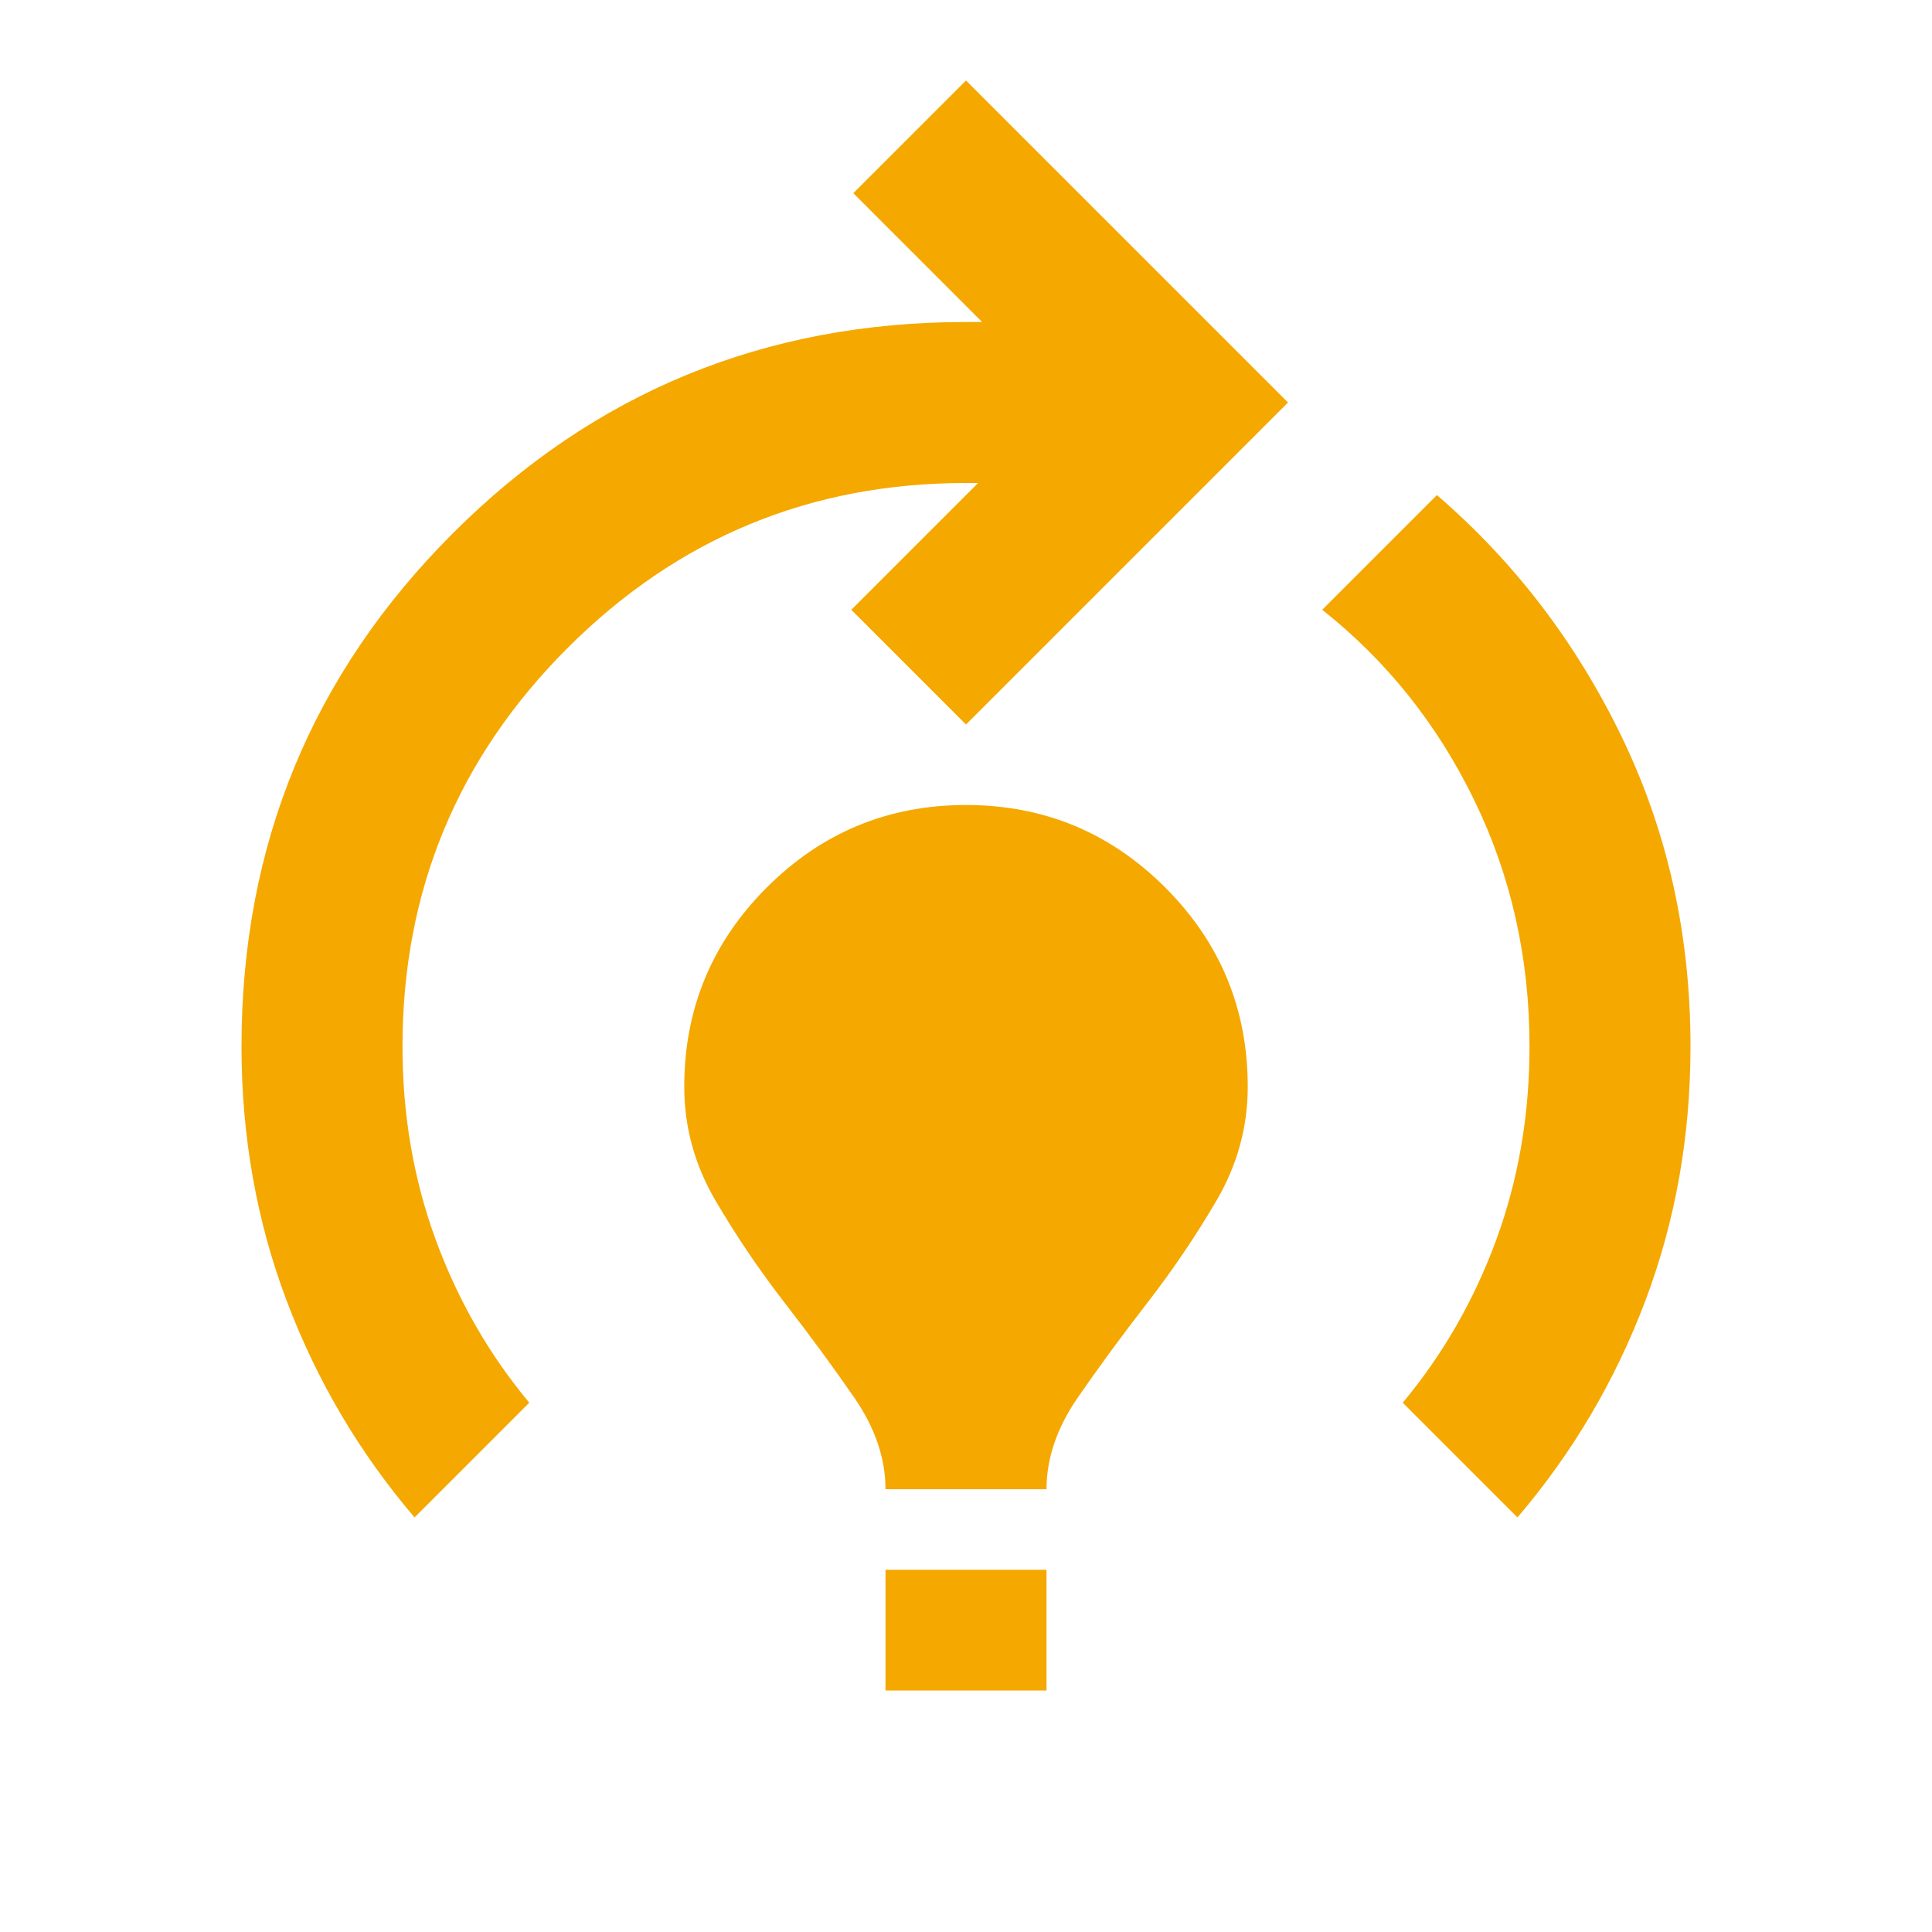 <svg width="64" height="64" viewBox="0 0 64 64" fill="none" xmlns="http://www.w3.org/2000/svg">
<path d="M13.733 50.267C11.911 48.133 10.5 45.745 9.5 43.1C8.5 40.456 8 37.645 8 34.667C8 28 10.333 22.333 15 17.667C19.667 13 25.333 10.667 32 10.667H32.533L28.267 6.4L32 2.667L42.667 13.333L32 24L28.2 20.2L32.4 16H32C26.844 16 22.444 17.822 18.8 21.467C15.156 25.111 13.333 29.511 13.333 34.667C13.333 36.933 13.7 39.067 14.433 41.067C15.167 43.067 16.2 44.867 17.533 46.467L13.733 50.267ZM29.333 49.333C29.333 48.311 28.989 47.3 28.3 46.3C27.611 45.3 26.844 44.256 26 43.167C25.156 42.078 24.389 40.944 23.7 39.767C23.011 38.589 22.667 37.333 22.667 36C22.667 33.422 23.578 31.222 25.4 29.4C27.222 27.578 29.422 26.667 32 26.667C34.578 26.667 36.778 27.578 38.6 29.4C40.422 31.222 41.333 33.422 41.333 36C41.333 37.333 40.989 38.589 40.3 39.767C39.611 40.944 38.844 42.078 38 43.167C37.156 44.256 36.389 45.3 35.7 46.3C35.011 47.3 34.667 48.311 34.667 49.333H29.333ZM29.333 56V52H34.667V56H29.333ZM50.267 50.267L46.467 46.467C47.8 44.867 48.833 43.067 49.567 41.067C50.3 39.067 50.667 36.933 50.667 34.667C50.667 31.733 50.056 29.011 48.833 26.5C47.611 23.989 45.933 21.889 43.8 20.2L47.6 16.4C50.178 18.622 52.222 21.3 53.733 24.433C55.244 27.567 56 30.978 56 34.667C56 37.645 55.5 40.456 54.5 43.1C53.5 45.745 52.089 48.133 50.267 50.267Z" fill="#F5A800"/>
</svg>
